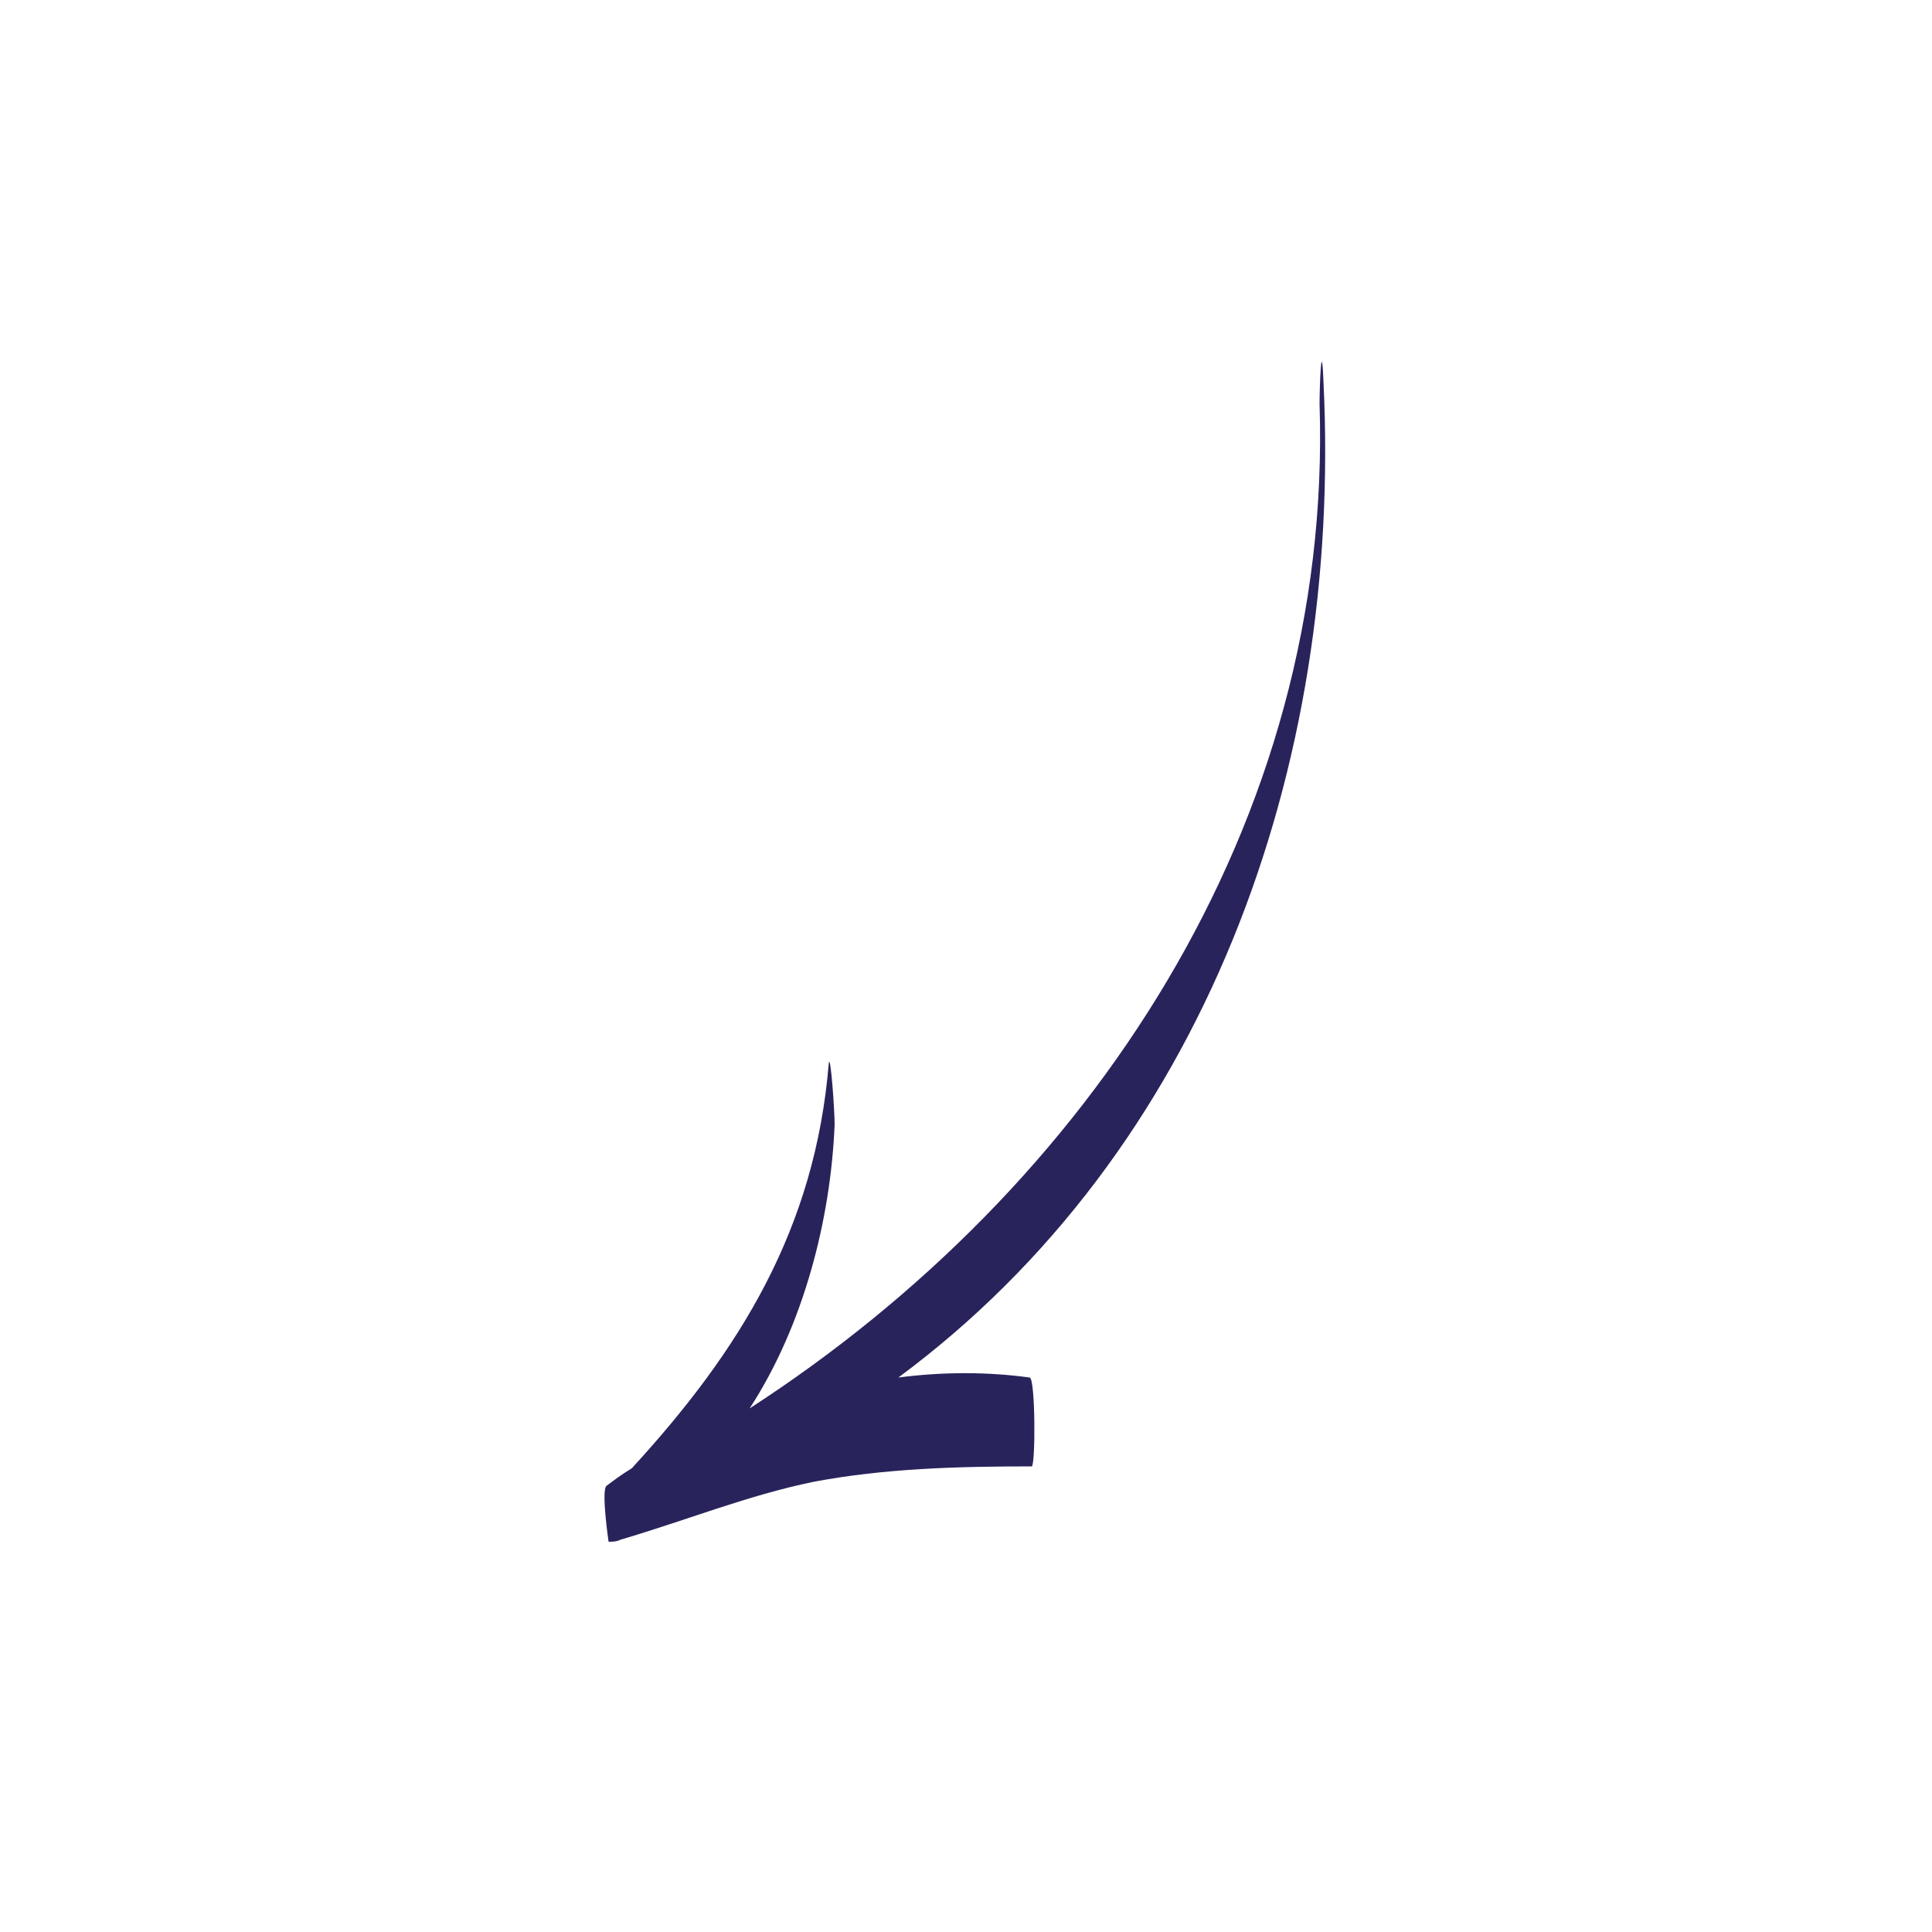 <svg xmlns="http://www.w3.org/2000/svg" xmlns:xlink="http://www.w3.org/1999/xlink" width="512" height="512" x="0" y="0" viewBox="0 0 100 100" style="enable-background:new 0 0 512 512" xml:space="preserve"><g><path d="M32.1 79.7c3.4-1 6.6-2.3 10-3 3.7-.7 7.5-.8 11.3-.8.2 0 .2-4.5-.1-4.6-2.2-.3-4.5-.3-6.8 0 15.8-11.7 23-31.5 22-51.6-.1-2.4-.2.3-.2 1.2.7 21.7-11.9 40.6-29.5 52 2.8-4.3 4.2-9.8 4.4-14.7 0-.7-.2-3.6-.3-3.2-.7 8.6-4.6 14.9-10.2 21-.5.3-.9.6-1.3.9-.3.2.1 2.9.1 2.9.2 0 .4 0 .6-.1z" fill="#29235c" opacity="1" data-original="#000000"></path></g></svg>